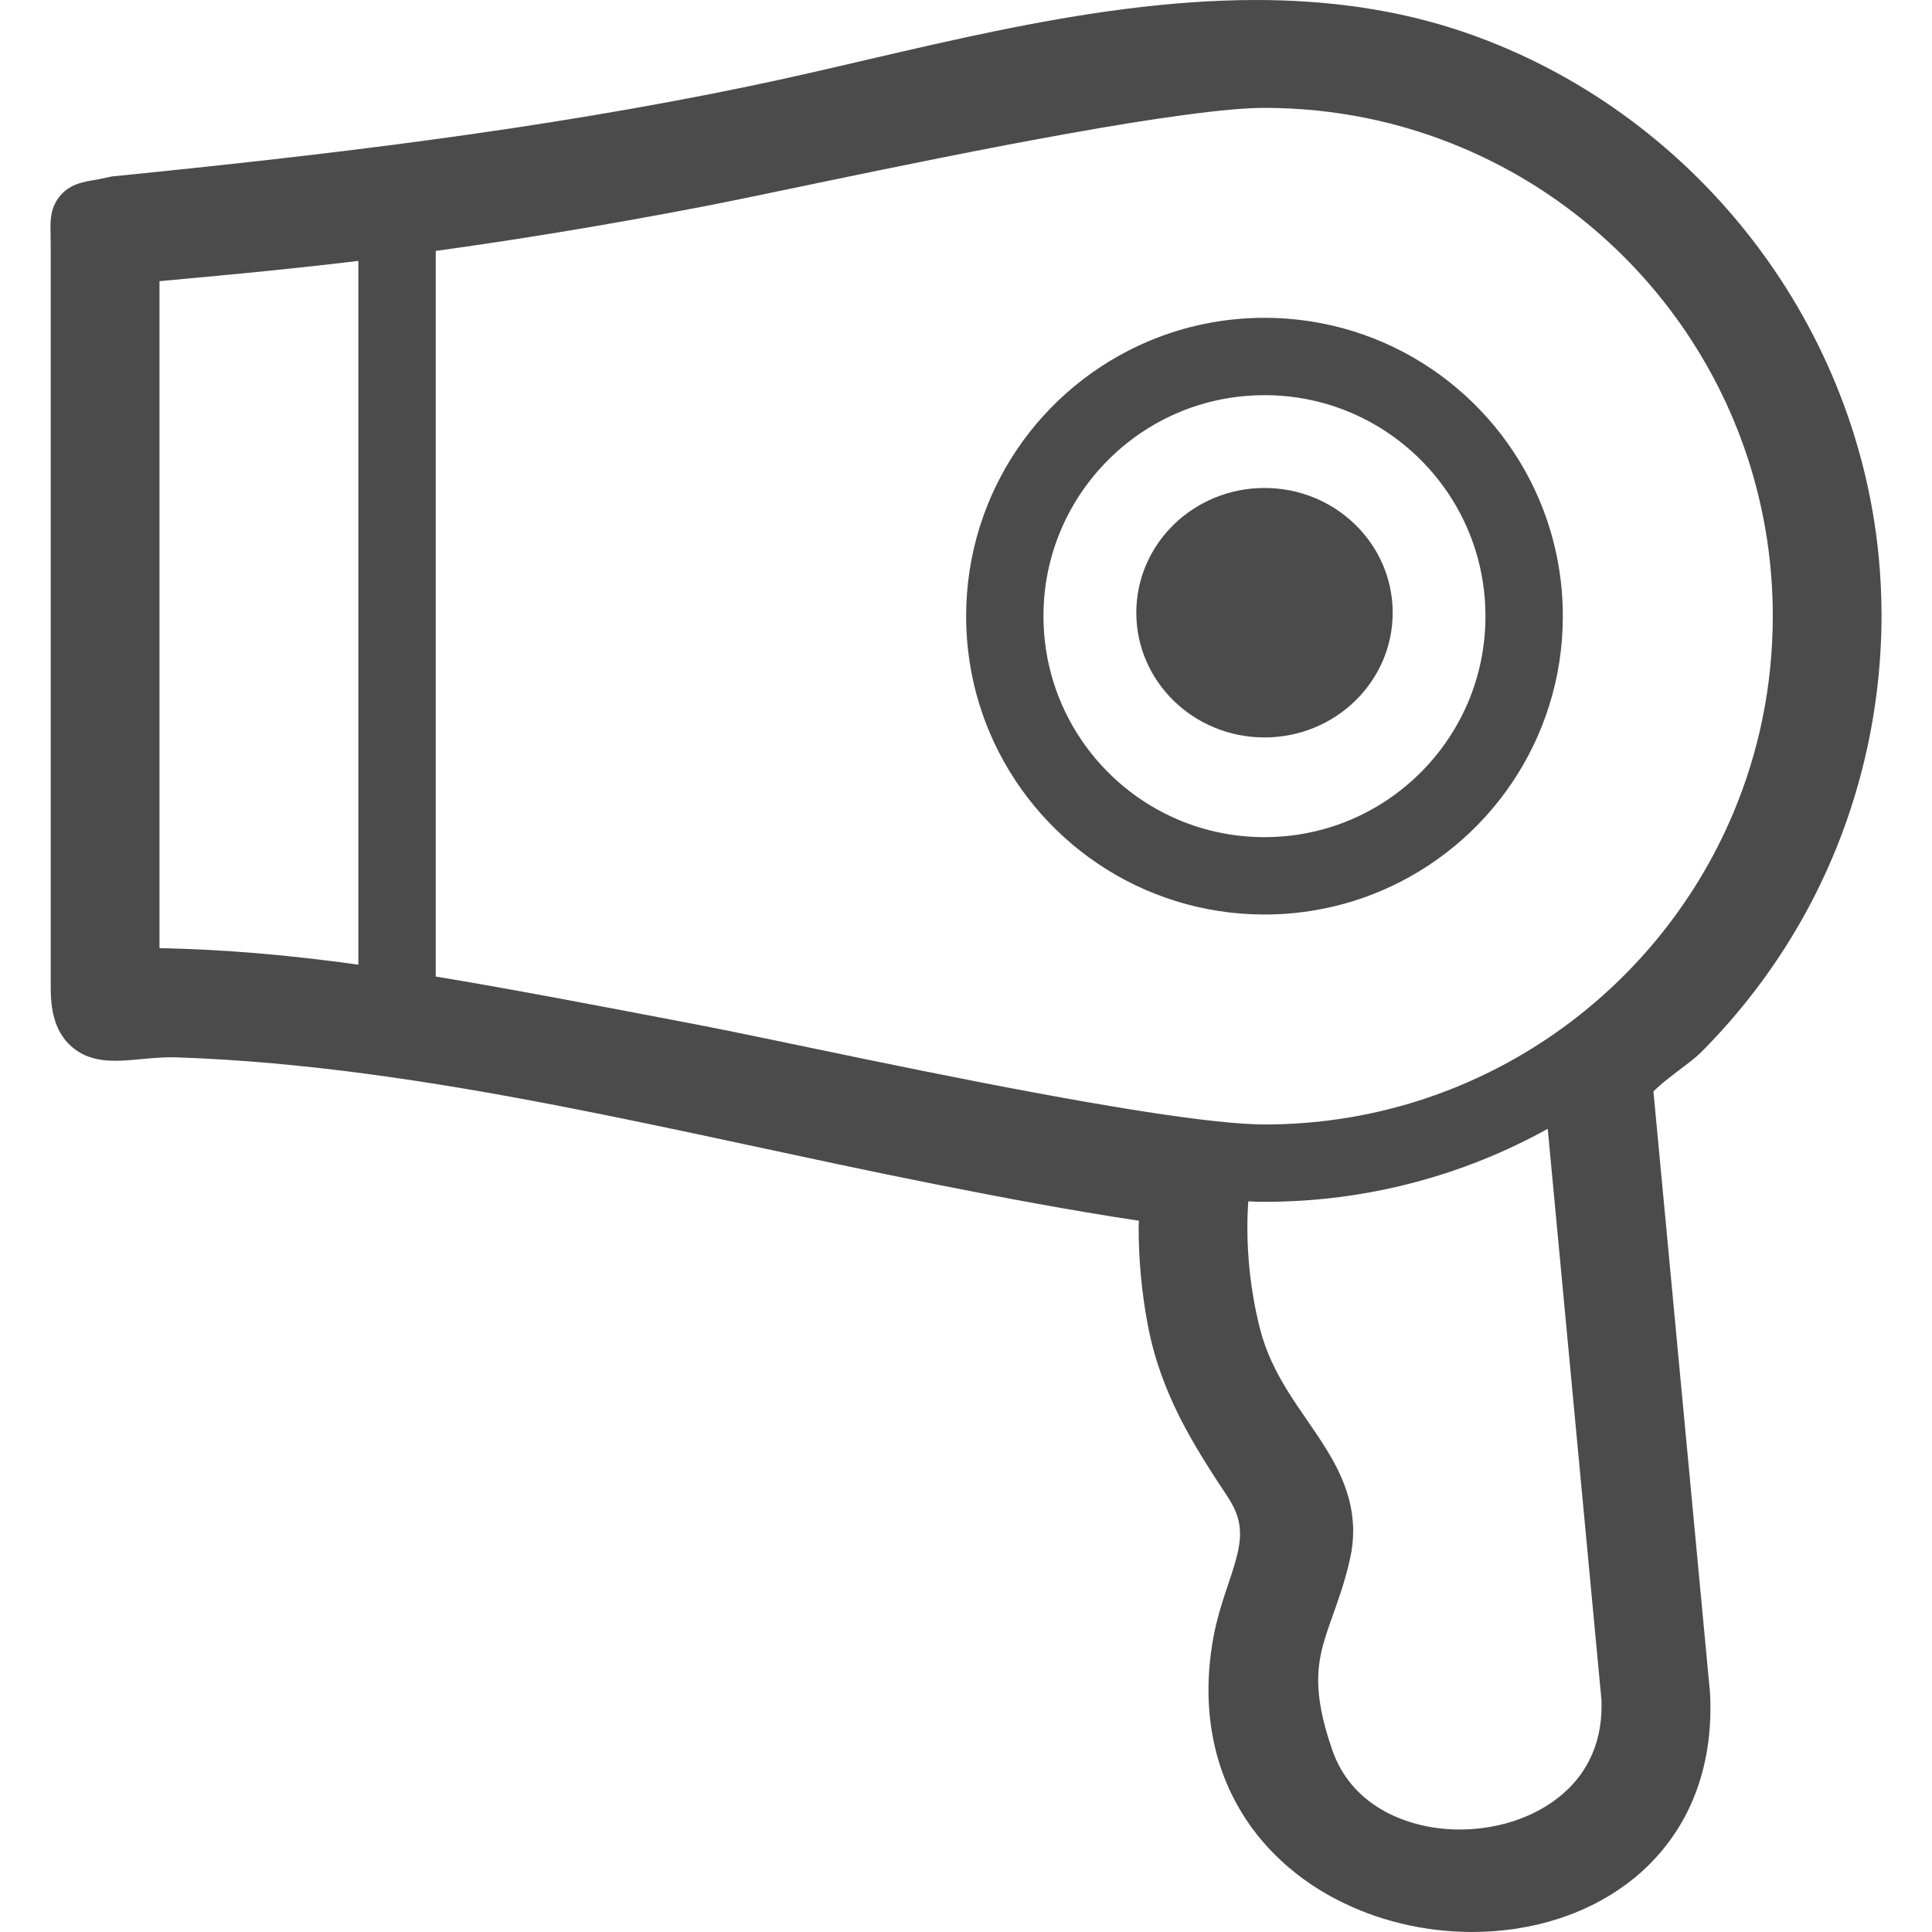 <!--?xml version="1.0" encoding="utf-8"?-->
<!-- Generator: Adobe Illustrator 18.1.1, SVG Export Plug-In . SVG Version: 6.00 Build 0)  -->

<svg version="1.1" id="_x32_" xmlns="http://www.w3.org/2000/svg" xmlns:xlink="http://www.w3.org/1999/xlink" x="0px" y="0px" viewBox="0 0 512 512" style="width: 256px; height: 256px; opacity: 1;" xml:space="preserve">
<style type="text/css">
	.st0{fill:#4B4B4B;}
</style>
<g>
	<path class="st0" d="M379.314,97.733c-12.606-8.53-27.869-13.511-44.211-13.511c-10.89,0-21.316,2.216-30.784,6.227
		c-14.198,6.01-26.25,16.016-34.78,28.629c-8.518,12.598-13.507,27.876-13.504,44.211c0,10.89,2.212,21.316,6.216,30.786
		c6.009,14.199,16.023,26.254,28.633,34.77c12.613,8.529,27.876,13.51,44.218,13.51c10.89,0,21.316-2.208,30.779-6.219
		c14.199-6.003,26.254-16.016,34.777-28.636c8.514-12.598,13.518-27.876,13.51-44.211c0-10.89-2.215-21.316-6.219-30.78
		C401.94,118.311,391.926,106.255,379.314,97.733z M389.074,186.082c-4.446,10.499-11.882,19.462-21.229,25.776
		c-9.37,6.321-20.578,9.992-32.742,9.999c-8.117-0.008-15.792-1.644-22.794-4.598c-10.499-4.432-19.466-11.882-25.78-21.23
		c-6.314-9.362-9.992-20.578-9.999-32.742c0-8.11,1.636-15.784,4.602-22.793c4.438-10.5,11.878-19.456,21.226-25.777
		c9.365-6.314,20.574-9.992,32.745-9.992c8.116,0,15.784,1.636,22.786,4.591c10.506,4.438,19.47,11.889,25.783,21.236
		c6.314,9.362,9.992,20.571,9.992,32.735C393.664,171.398,392.028,179.087,389.074,186.082z" style="fill: rgb(75, 75, 75);"></path>
	<path class="st0" d="M335.103,129.316c-18.76,0-33.973,14.8-33.973,33.06c0,18.253,15.213,33.053,33.973,33.053
		c18.76,0,33.972-14.8,33.972-33.053C369.075,144.116,353.862,129.316,335.103,129.316z" style="fill: rgb(75, 75, 75);"></path>
	<path class="st0" d="M445.116,283.496c1.014-0.768,1.998-1.513,2.925-2.245c0.934-0.738,1.767-1.412,2.686-2.317
		c10.47-10.47,19.513-22.351,26.797-35.247c13.888-24.574,21.092-52.494,21.1-80.58c0-5.192-0.254-10.383-0.746-15.553
		c-6.089-63.239-49.62-118.303-109.658-138.968C370.125,2.376,351.451,0,332.757,0c-46.137,0.051-92.734,14.25-134.001,22.8h0.008
		c-55.673,11.556-111.714,18.218-168.6,23.908l-0.518,0.051l-0.506,0.116c-1.886,0.434-3.309,0.68-4.605,0.912
		c-0.985,0.174-1.894,0.333-3.11,0.666c-0.901,0.268-2.06,0.652-3.406,1.55c-0.996,0.658-2.038,1.665-2.774,2.788
		c-1.129,1.708-1.513,3.367-1.687,4.54c-0.17,1.202-0.173,2.121-0.181,3.033c0.004,1.55,0.065,3.136,0.065,5.329
		c0,13.583,0,27.174,0,40.757c0,36.876,0,73.752,0,110.628c0,14.923,0,29.852,0,44.782c0.004,2.752,0.221,5.236,0.866,7.676
		c0.481,1.81,1.227,3.627,2.386,5.285c1.708,2.534,4.427,4.424,6.944,5.264c2.541,0.883,4.815,1.021,6.9,1.036
		c2.618-0.008,5.043-0.276,7.527-0.5c2.476-0.224,4.988-0.434,7.595-0.434c0.546,0,1.09,0.008,1.622,0.036l0.098,0.007
		c66.552,2.353,133.436,20.31,200.118,33.531c17.96,3.562,36.036,6.994,54.311,9.746c-0.033,0.608-0.054,1.216-0.054,1.882
		c0,8.703,0.833,17.398,2.459,25.928c1.723,9.015,4.746,16.986,8.467,24.35c3.729,7.356,8.102,14.134,12.642,20.968
		c2.657,4.07,3.251,6.799,3.302,9.819c0.022,3.171-0.991,6.972-2.592,11.758c-1.571,4.764-3.642,10.433-4.735,17.218
		c-0.696,4.286-1.036,8.442-1.036,12.461c0,10.325,2.244,19.701,6.234,27.796c5.974,12.179,15.749,21.324,26.978,27.311
		c11.252,6.01,24.017,8.993,36.645,9c15.581-0.008,31.141-4.555,43.197-14.474c6.002-4.953,11.063-11.281,14.56-18.84
		c3.497-7.566,5.416-16.32,5.409-26.037c0-1.267-0.036-2.548-0.102-3.844v-0.181l-0.022-0.182
		c-4.996-53.066-9.985-106.124-14.98-159.183c0.333-0.348,0.76-0.768,1.26-1.21C440.974,286.653,443.102,285.016,445.116,283.496z
		 M94.974,255.649c-18.71-2.599-35.15-4.011-52.708-4.388V74.512c13.12-1.224,29.421-2.635,49.51-4.996
		c1.054-0.13,2.129-0.26,3.197-0.383V255.649z M421.344,466.146c-1.44,2.954-3.338,5.546-5.647,7.834
		c-3.461,3.425-7.864,6.162-12.852,8.022c-4.974,1.868-10.492,2.838-15.973,2.838c-7.61,0.015-15.067-1.897-20.947-5.416
		c-2.961-1.767-5.539-3.918-7.689-6.473c-2.151-2.563-3.882-5.524-5.126-9.051c-2.89-8.297-3.78-14.09-3.78-18.652
		c0-2.505,0.261-4.699,0.717-6.9c0.68-3.28,1.861-6.654,3.323-10.737c1.448-4.07,3.143-8.82,4.41-14.561
		c0.557-2.455,0.825-4.902,0.825-7.291c0-3.026-0.435-5.937-1.159-8.631c-1.281-4.75-3.381-8.826-5.632-12.555
		c-3.403-5.582-7.19-10.514-10.419-15.712c-3.236-5.198-5.945-10.57-7.552-16.986c-2.541-10.144-3.273-19.34-3.273-26.486
		c0-2.636,0.094-4.989,0.246-7.009c1.484,0.072,2.926,0.116,4.287,0.116c27.202,0,52.812-7.024,75.062-19.347l14.242,151.386
		c0.021,0.506,0.029,1.006,0.029,1.491C424.429,457.631,423.271,462.221,421.344,466.146z M410.404,274.996
		c-21.504,14.524-47.368,22.995-75.301,23.003c-3.164,0-7.632-0.297-12.881-0.862c-9.218-0.985-20.911-2.766-33.531-4.967
		c-18.945-3.288-40.022-7.501-58.612-11.325c-9.293-1.911-17.967-3.728-25.458-5.285c-7.49-1.557-13.782-2.846-18.394-3.736
		c-28.782-5.532-51.339-9.819-70.754-13.034V66.498c20.27-2.795,43.682-6.532,70.754-11.744c7.02-1.346,17.986-3.649,31.058-6.372
		c19.593-4.069,43.867-9.065,65.94-13.004c11.034-1.984,21.518-3.692,30.526-4.894c4.496-0.609,8.63-1.086,12.251-1.419
		c3.613-0.319,6.734-0.478,9.102-0.478c18.63,0.007,36.318,3.765,52.429,10.585c24.161,10.21,44.754,27.311,59.278,48.816
		c14.517,21.504,22.996,47.368,22.996,75.302c0,18.623-3.765,36.326-10.578,52.429C449.004,239.88,431.916,260.471,410.404,274.996z
		" style="fill: rgb(75, 75, 75);"></path>
</g>
</svg>
